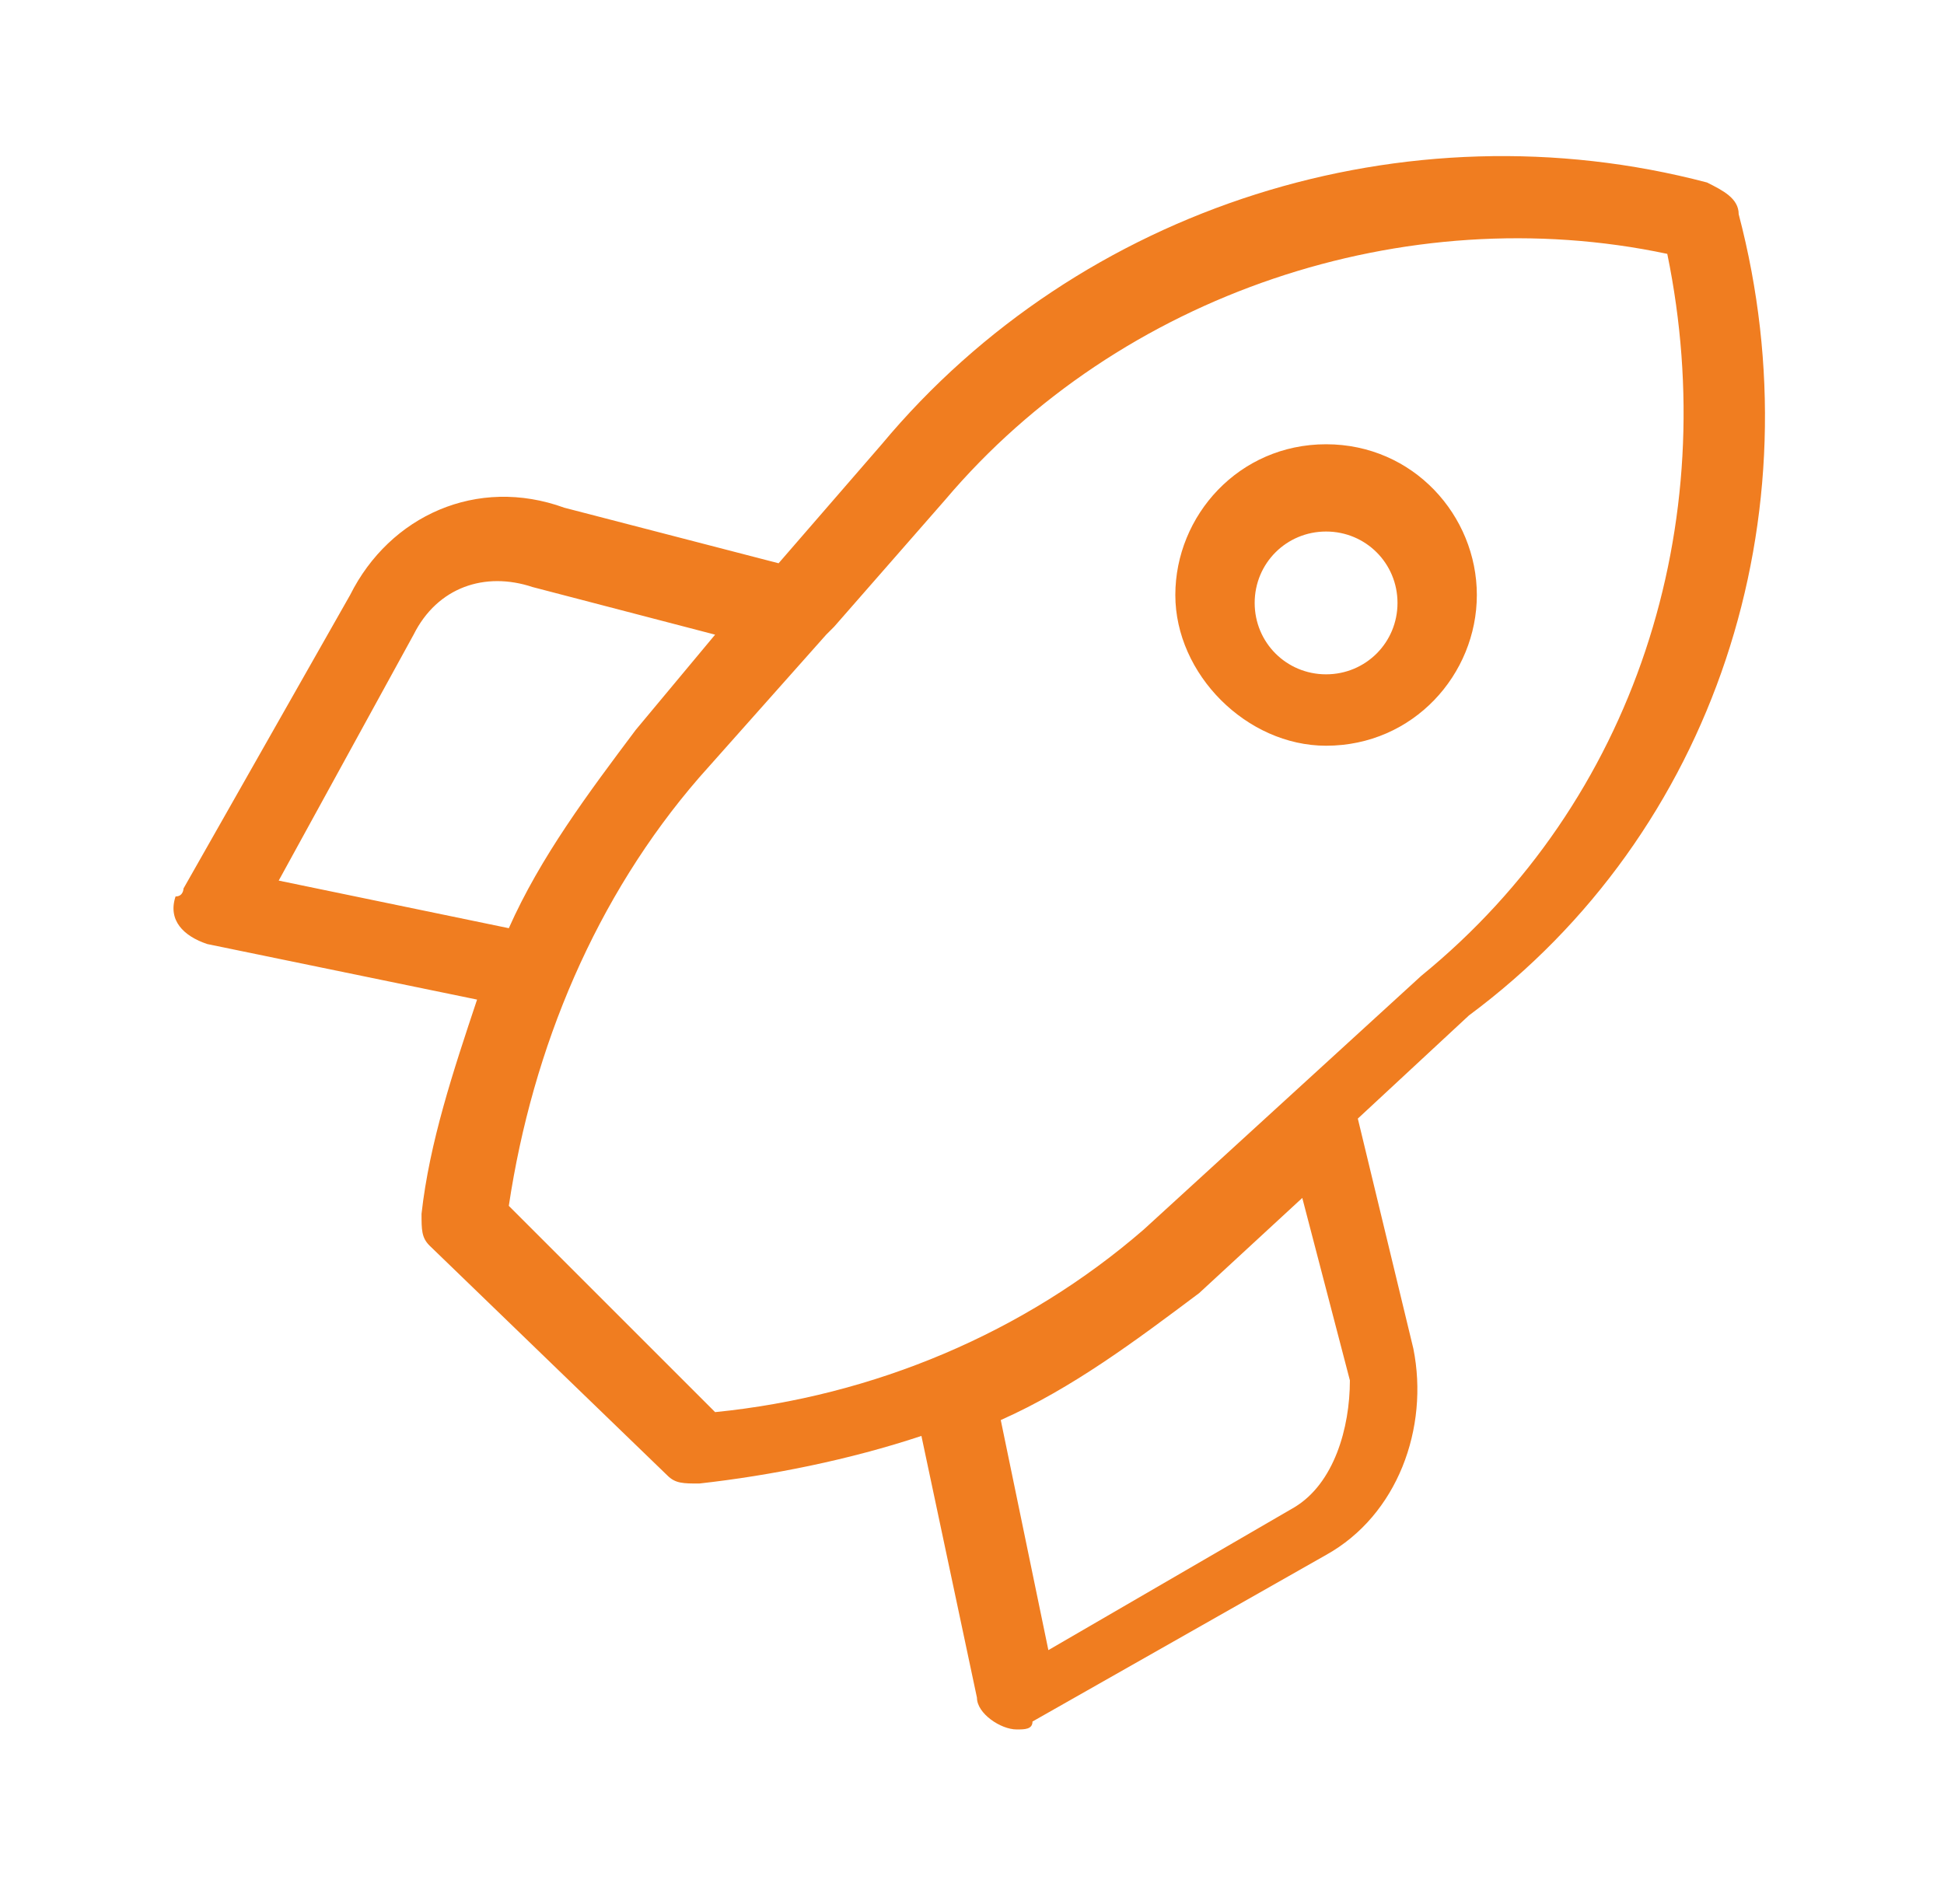 <svg width="49" height="48" viewBox="0 0 49 48" fill="none" xmlns="http://www.w3.org/2000/svg">
<path d="M43.825 5.4C43.825 5 43.425 4.8 43.025 4.6C35.425 2.6 27.225 5.2 22.225 11.2L19.625 14.2L14.225 12.8C12.025 12 9.825 13 8.825 15L4.625 22.4C4.625 22.4 4.625 22.6 4.425 22.6C4.225 23.2 4.625 23.6 5.225 23.8L12.025 25.2C11.425 27 10.825 28.8 10.625 30.6C10.625 31 10.625 31.2 10.825 31.4L16.825 37.2C17.025 37.4 17.225 37.4 17.625 37.4C19.425 37.2 21.425 36.8 23.225 36.2L24.625 42.8C24.625 43.2 25.225 43.6 25.625 43.6C25.825 43.6 26.025 43.6 26.025 43.4L33.425 39.2C35.225 38.2 36.025 36 35.625 34L34.225 28.2L37.025 25.6C43.225 21 45.825 13 43.825 5.4ZM7.025 22.2L10.425 16C11.025 14.8 12.225 14.4 13.425 14.8L18.025 16L16.025 18.4C14.825 20 13.625 21.6 12.825 23.4L7.025 22.2ZM32.625 38L26.425 41.6L25.225 35.8C27.025 35 28.625 33.8 30.225 32.6L32.825 30.2L34.025 34.8C34.025 36 33.625 37.4 32.625 38ZM35.825 24.6L28.825 31C25.825 33.6 22.025 35.2 18.025 35.6L12.825 30.4C13.425 26.4 15.025 22.6 17.625 19.6L20.825 16L21.025 15.8L23.825 12.6C28.225 7.4 35.425 5 42.025 6.4C43.425 13.2 41.225 20.2 35.825 24.6ZM33.425 11.2C31.225 11.2 29.625 13 29.625 15C29.625 17 31.425 18.8 33.425 18.8C35.625 18.8 37.225 17 37.225 15C37.225 13 35.625 11.2 33.425 11.2ZM33.425 17C32.425 17 31.625 16.2 31.625 15.2C31.625 14.2 32.425 13.4 33.425 13.4C34.425 13.4 35.225 14.2 35.225 15.2C35.225 16.2 34.425 17 33.425 17Z" fill="#F07D20"/>
</svg>
